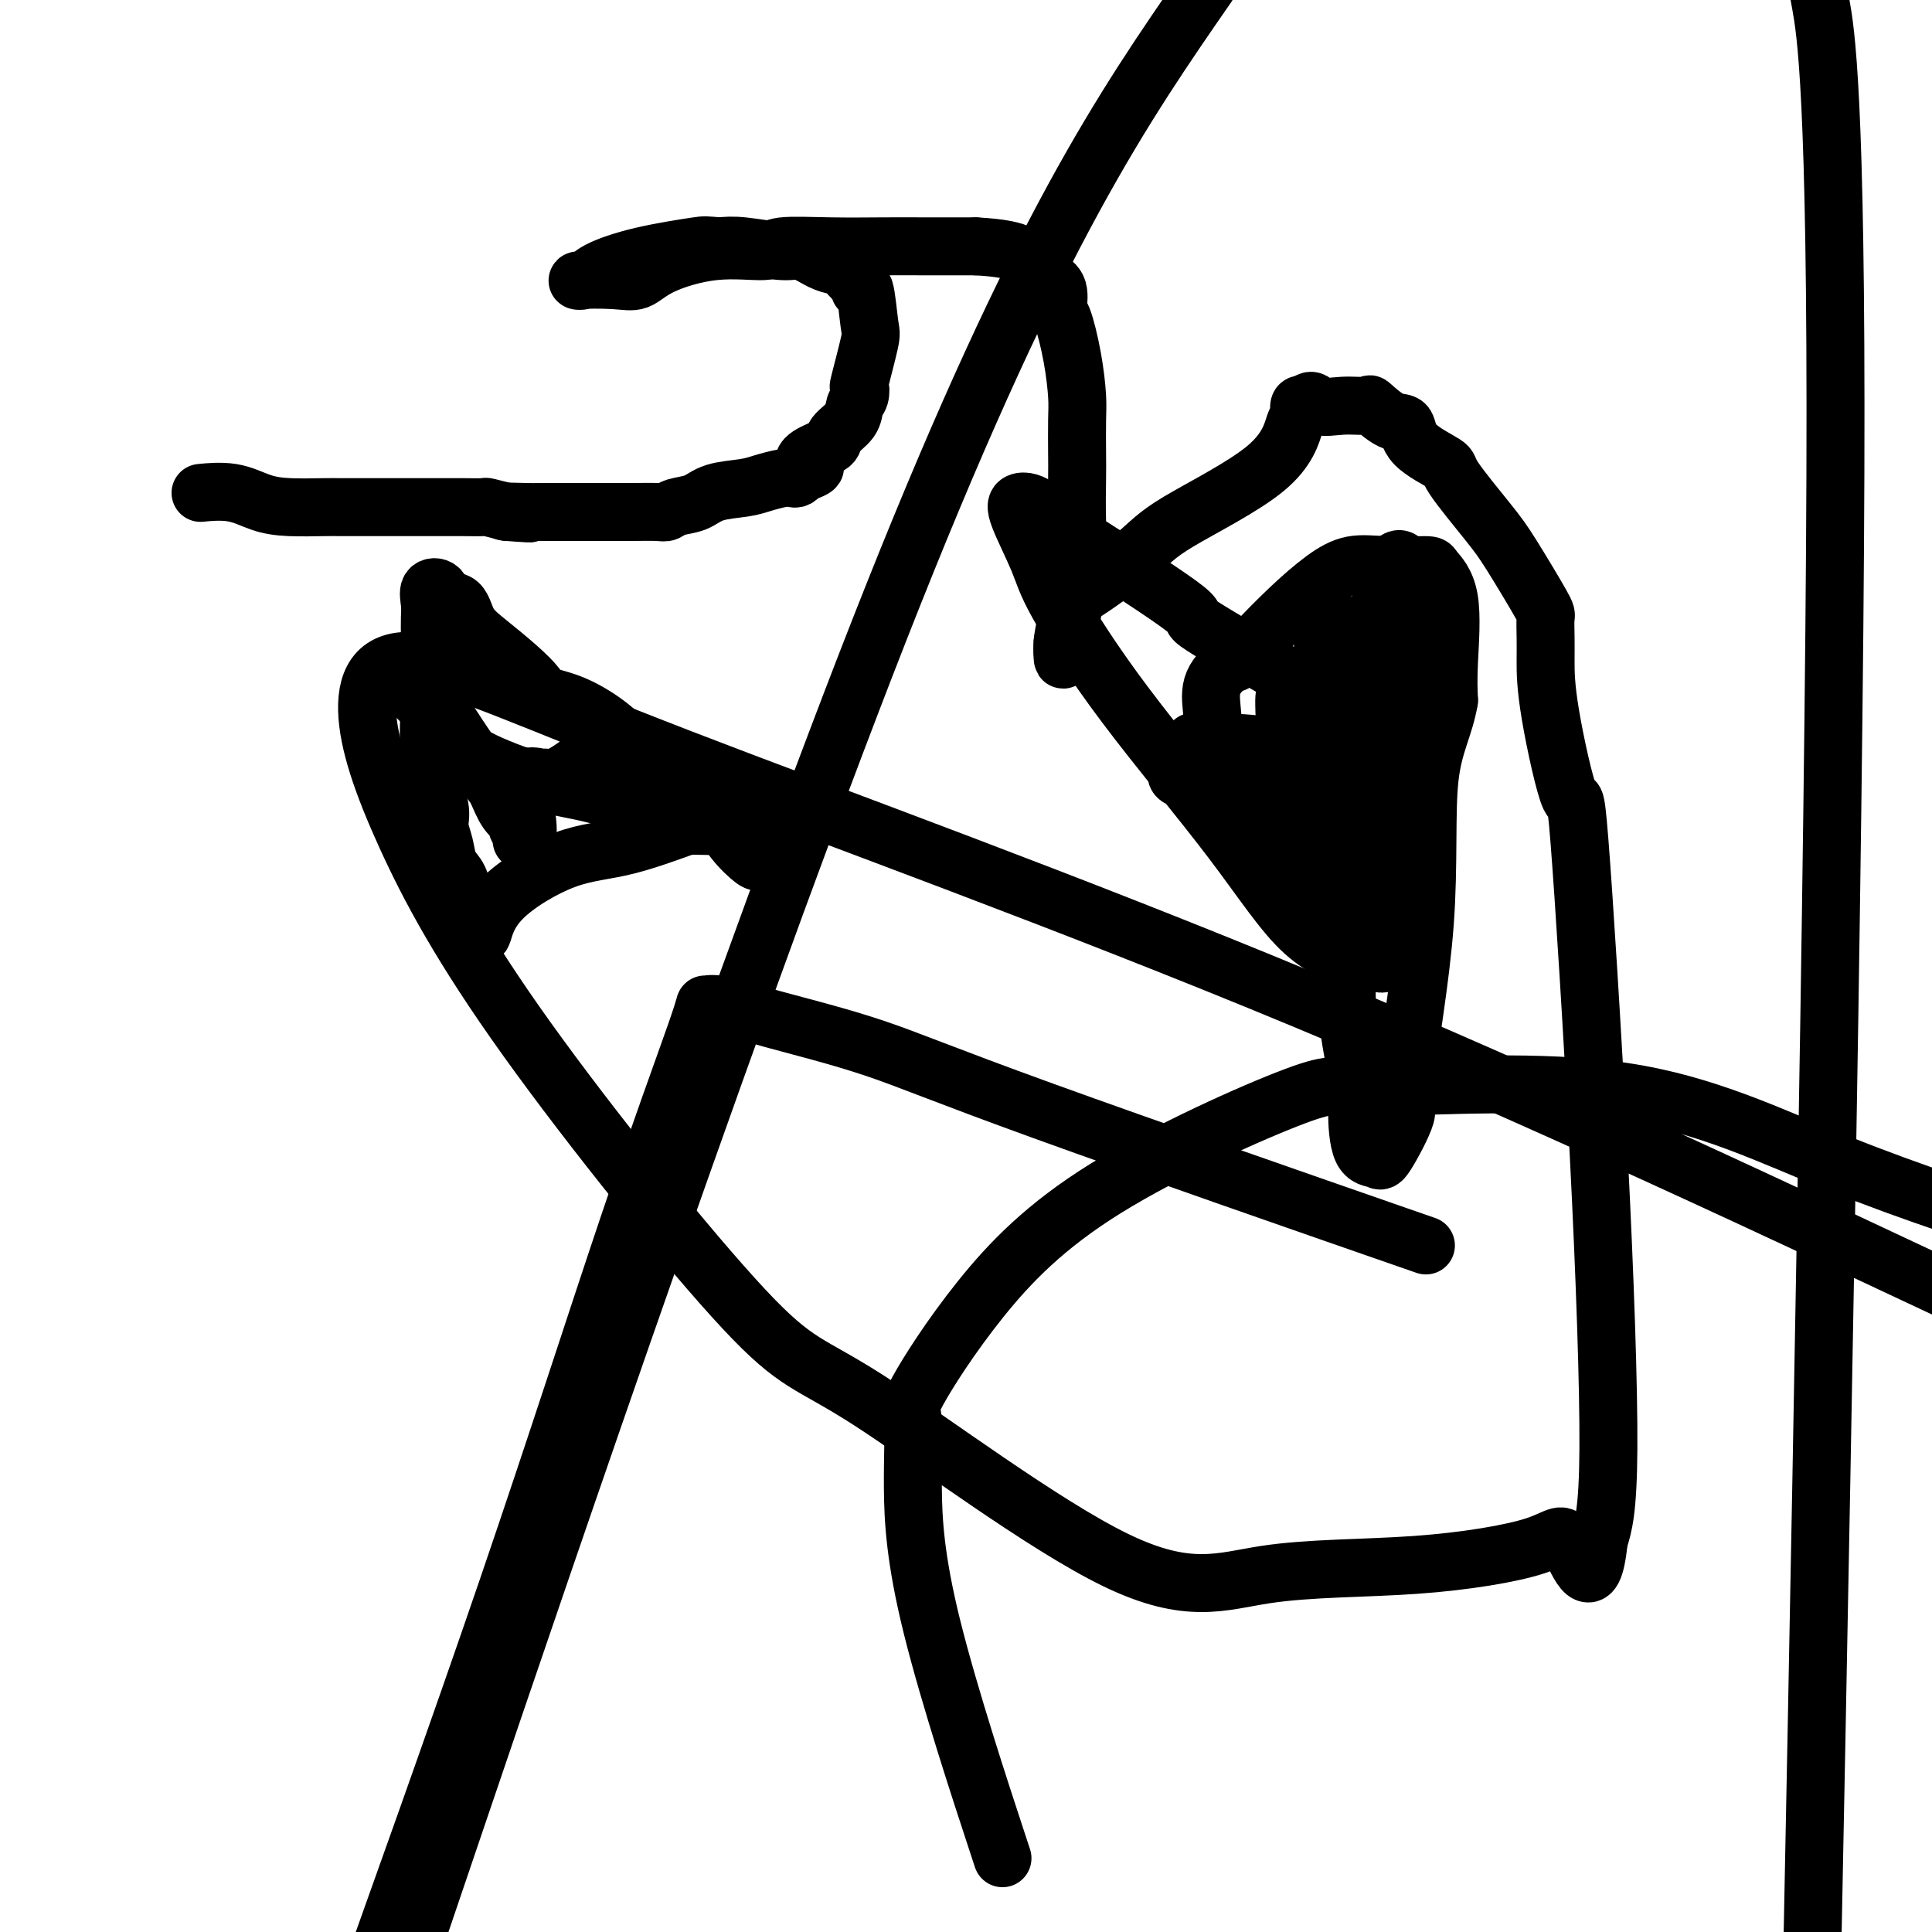 <svg viewBox='0 0 400 400' version='1.1' xmlns='http://www.w3.org/2000/svg' xmlns:xlink='http://www.w3.org/1999/xlink'><g fill='none' stroke='#000000' stroke-width='12' stroke-linecap='round' stroke-linejoin='round'><path d='M42,102c0.143,-0.014 0.285,-0.028 0,0c-0.285,0.028 -0.999,0.099 0,0c0.999,-0.099 3.709,-0.366 6,0c2.291,0.366 4.163,1.366 6,2c1.837,0.634 3.638,0.902 6,1c2.362,0.098 5.284,0.026 7,0c1.716,-0.026 2.226,-0.007 4,0c1.774,0.007 4.812,0.002 7,0c2.188,-0.002 3.527,-0.000 5,0c1.473,0.000 3.082,0.000 4,0c0.918,-0.000 1.147,0.000 2,0c0.853,-0.000 2.331,-0.001 3,0c0.669,0.001 0.530,0.003 1,0c0.470,-0.003 1.549,-0.011 3,0c1.451,0.011 3.275,0.041 4,0c0.725,-0.041 0.350,-0.155 1,0c0.650,0.155 2.325,0.577 4,1'/><path d='M105,106c9.532,0.619 1.861,0.166 0,0c-1.861,-0.166 2.088,-0.044 4,0c1.912,0.044 1.788,0.012 2,0c0.212,-0.012 0.760,-0.003 2,0c1.240,0.003 3.170,0.001 4,0c0.830,-0.001 0.558,-0.000 1,0c0.442,0.000 1.596,-0.000 3,0c1.404,0.000 3.058,0.001 4,0c0.942,-0.001 1.171,-0.003 2,0c0.829,0.003 2.259,0.013 4,0c1.741,-0.013 3.793,-0.049 5,0c1.207,0.049 1.569,0.182 2,0c0.431,-0.182 0.932,-0.678 2,-1c1.068,-0.322 2.702,-0.468 4,-1c1.298,-0.532 2.260,-1.449 4,-2c1.740,-0.551 4.259,-0.735 6,-1c1.741,-0.265 2.704,-0.610 4,-1c1.296,-0.390 2.925,-0.826 4,-1c1.075,-0.174 1.597,-0.085 2,0c0.403,0.085 0.687,0.167 1,0c0.313,-0.167 0.657,-0.584 1,-1'/><path d='M166,98c4.871,-1.596 2.048,-1.585 1,-2c-1.048,-0.415 -0.320,-1.256 1,-2c1.320,-0.744 3.233,-1.392 4,-2c0.767,-0.608 0.388,-1.177 1,-2c0.612,-0.823 2.215,-1.902 3,-3c0.785,-1.098 0.754,-2.217 1,-3c0.246,-0.783 0.771,-1.229 1,-2c0.229,-0.771 0.164,-1.866 0,-2c-0.164,-0.134 -0.426,0.692 0,-1c0.426,-1.692 1.540,-5.901 2,-8c0.460,-2.099 0.265,-2.088 0,-4c-0.265,-1.912 -0.599,-5.749 -1,-7c-0.401,-1.251 -0.869,0.082 -1,0c-0.131,-0.082 0.076,-1.579 0,-2c-0.076,-0.421 -0.436,0.233 -1,0c-0.564,-0.233 -1.332,-1.354 -2,-2c-0.668,-0.646 -1.234,-0.818 -2,-1c-0.766,-0.182 -1.730,-0.375 -3,-1c-1.270,-0.625 -2.846,-1.683 -4,-2c-1.154,-0.317 -1.888,0.107 -4,0c-2.112,-0.107 -5.604,-0.745 -8,-1c-2.396,-0.255 -3.698,-0.128 -5,0'/><path d='M149,51c-3.231,-0.236 -2.809,-0.326 -5,0c-2.191,0.326 -6.996,1.067 -11,2c-4.004,0.933 -7.208,2.056 -9,3c-1.792,0.944 -2.172,1.709 -3,2c-0.828,0.291 -2.103,0.109 -1,0c1.103,-0.109 4.583,-0.144 7,0c2.417,0.144 3.772,0.465 5,0c1.228,-0.465 2.329,-1.718 5,-3c2.671,-1.282 6.911,-2.592 11,-3c4.089,-0.408 8.026,0.087 10,0c1.974,-0.087 1.984,-0.755 4,-1c2.016,-0.245 6.037,-0.066 10,0c3.963,0.066 7.866,0.018 11,0c3.134,-0.018 5.498,-0.005 8,0c2.502,0.005 5.144,0.001 7,0c1.856,-0.001 2.928,-0.001 4,0'/><path d='M202,51c10.671,0.565 10.347,2.478 11,4c0.653,1.522 2.282,2.654 3,3c0.718,0.346 0.525,-0.095 1,0c0.475,0.095 1.620,0.724 2,2c0.380,1.276 -0.003,3.198 0,4c0.003,0.802 0.393,0.483 1,2c0.607,1.517 1.431,4.870 2,8c0.569,3.130 0.884,6.037 1,8c0.116,1.963 0.033,2.983 0,5c-0.033,2.017 -0.015,5.032 0,7c0.015,1.968 0.029,2.890 0,5c-0.029,2.110 -0.099,5.408 0,9c0.099,3.592 0.366,7.479 0,11c-0.366,3.521 -1.366,6.676 -2,9c-0.634,2.324 -0.901,3.818 -1,5c-0.099,1.182 -0.028,2.052 0,2c0.028,-0.052 0.014,-1.026 0,-2'/><path d='M220,133c-0.222,7.617 0.723,1.158 1,-2c0.277,-3.158 -0.113,-3.015 0,-3c0.113,0.015 0.730,-0.097 1,-1c0.270,-0.903 0.194,-2.597 0,-3c-0.194,-0.403 -0.504,0.484 2,-1c2.504,-1.484 7.824,-5.338 11,-8c3.176,-2.662 4.209,-4.132 9,-7c4.791,-2.868 13.339,-7.133 18,-11c4.661,-3.867 5.435,-7.335 6,-9c0.565,-1.665 0.921,-1.525 1,-2c0.079,-0.475 -0.120,-1.564 0,-2c0.120,-0.436 0.560,-0.218 1,0'/><path d='M270,84c1.694,-2.008 1.930,-0.527 3,0c1.070,0.527 2.973,0.100 5,0c2.027,-0.100 4.177,0.128 5,0c0.823,-0.128 0.320,-0.612 1,0c0.680,0.612 2.544,2.321 4,3c1.456,0.679 2.504,0.327 3,1c0.496,0.673 0.440,2.372 2,4c1.560,1.628 4.737,3.186 6,4c1.263,0.814 0.611,0.884 2,3c1.389,2.116 4.817,6.277 7,9c2.183,2.723 3.121,4.006 5,7c1.879,2.994 4.700,7.697 6,10c1.300,2.303 1.080,2.205 1,3c-0.080,0.795 -0.021,2.483 0,4c0.021,1.517 0.004,2.864 0,5c-0.004,2.136 0.004,5.061 1,11c0.996,5.939 2.980,14.893 4,17c1.020,2.107 1.078,-2.631 2,9c0.922,11.631 2.710,39.631 4,65c1.290,25.369 2.083,48.105 2,61c-0.083,12.895 -1.041,15.947 -2,19'/><path d='M331,319c-1.227,12.665 -4.295,4.328 -6,1c-1.705,-3.328 -2.047,-1.647 -7,0c-4.953,1.647 -14.518,3.259 -25,4c-10.482,0.741 -21.883,0.609 -31,2c-9.117,1.391 -15.951,4.304 -31,-3c-15.049,-7.304 -38.314,-24.825 -51,-33c-12.686,-8.175 -14.794,-7.004 -26,-19c-11.206,-11.996 -31.512,-37.157 -45,-56c-13.488,-18.843 -20.160,-31.366 -25,-42c-4.840,-10.634 -7.849,-19.377 -8,-26c-0.151,-6.623 2.558,-11.126 11,-10c8.442,1.126 22.619,7.880 54,20c31.381,12.120 79.966,29.606 129,50c49.034,20.394 98.517,43.697 148,67'/><path d='M287,255c7.127,2.479 14.254,4.958 0,0c-14.254,-4.958 -49.890,-17.352 -71,-25c-21.110,-7.648 -27.693,-10.550 -35,-13c-7.307,-2.450 -15.338,-4.449 -21,-6c-5.662,-1.551 -8.956,-2.655 -11,-3c-2.044,-0.345 -2.838,0.068 -3,0c-0.162,-0.068 0.307,-0.616 -2,6c-2.307,6.616 -7.390,20.397 -14,40c-6.610,19.603 -14.746,45.030 -25,75c-10.254,29.970 -22.627,64.485 -35,99'/><path d='M95,375c-8.556,25.200 -17.111,50.400 0,0c17.111,-50.400 59.889,-176.400 90,-252c30.111,-75.600 47.556,-100.800 65,-126'/><path d='M377,1c-0.467,-2.600 -0.933,-5.200 0,0c0.933,5.200 3.267,18.200 3,97c-0.267,78.800 -3.133,223.400 -6,368'/><path d='M206,380c1.348,4.099 2.696,8.197 0,0c-2.696,-8.197 -9.436,-28.691 -13,-43c-3.564,-14.309 -3.953,-22.433 -4,-29c-0.047,-6.567 0.247,-11.576 0,-14c-0.247,-2.424 -1.035,-2.262 1,-6c2.035,-3.738 6.893,-11.378 13,-19c6.107,-7.622 13.462,-15.228 26,-23c12.538,-7.772 30.260,-15.710 39,-19c8.740,-3.290 8.497,-1.934 19,-2c10.503,-0.066 31.751,-1.556 49,1c17.249,2.556 30.500,9.159 45,15c14.500,5.841 30.250,10.921 46,16'/><path d='M244,161c-0.375,-0.273 -0.751,-0.546 0,-2c0.751,-1.454 2.628,-4.087 3,-5c0.372,-0.913 -0.761,-0.104 1,0c1.761,0.104 6.416,-0.495 11,0c4.584,0.495 9.097,2.085 13,6c3.903,3.915 7.194,10.156 9,13c1.806,2.844 2.125,2.292 3,5c0.875,2.708 2.306,8.676 3,13c0.694,4.324 0.652,7.006 0,8c-0.652,0.994 -1.914,0.302 -3,0c-1.086,-0.302 -1.995,-0.215 -2,0c-0.005,0.215 0.896,0.558 -1,0c-1.896,-0.558 -6.589,-2.016 -11,-6c-4.411,-3.984 -8.542,-10.492 -15,-19c-6.458,-8.508 -15.245,-19.015 -22,-28c-6.755,-8.985 -11.478,-16.447 -14,-21c-2.522,-4.553 -2.841,-6.198 -4,-9c-1.159,-2.802 -3.156,-6.761 -4,-9c-0.844,-2.239 -0.535,-2.757 0,-3c0.535,-0.243 1.296,-0.212 2,0c0.704,0.212 1.352,0.606 2,1'/><path d='M215,105c0.960,1.014 1.362,3.049 2,4c0.638,0.951 1.514,0.819 1,0c-0.514,-0.819 -2.418,-2.325 3,1c5.418,3.325 18.159,11.482 23,15c4.841,3.518 1.782,2.397 4,4c2.218,1.603 9.712,5.928 15,9c5.288,3.072 8.370,4.889 11,6c2.630,1.111 4.808,1.514 6,2c1.192,0.486 1.398,1.054 2,2c0.602,0.946 1.601,2.270 2,3c0.399,0.730 0.200,0.865 0,1'/><path d='M284,152c0.004,1.562 -1.986,2.466 -3,3c-1.014,0.534 -1.051,0.697 -2,1c-0.949,0.303 -2.810,0.747 -4,1c-1.190,0.253 -1.708,0.317 -3,1c-1.292,0.683 -3.359,1.987 -5,3c-1.641,1.013 -2.857,1.736 -4,2c-1.143,0.264 -2.214,0.071 -3,0c-0.786,-0.071 -1.289,-0.019 -2,0c-0.711,0.019 -1.632,0.005 -2,0c-0.368,-0.005 -0.184,-0.003 0,0'/><path d='M256,163c0.135,-0.122 0.271,-0.244 0,0c-0.271,0.244 -0.947,0.854 -2,0c-1.053,-0.854 -2.481,-3.172 -3,-4c-0.519,-0.828 -0.129,-0.166 0,-1c0.129,-0.834 -0.003,-3.163 0,-5c0.003,-1.837 0.140,-3.181 0,-5c-0.140,-1.819 -0.557,-4.112 0,-6c0.557,-1.888 2.086,-3.369 3,-4c0.914,-0.631 1.211,-0.411 2,-1c0.789,-0.589 2.069,-1.986 4,-4c1.931,-2.014 4.515,-4.645 7,-7c2.485,-2.355 4.873,-4.434 7,-6c2.127,-1.566 3.993,-2.619 6,-3c2.007,-0.381 4.156,-0.092 7,0c2.844,0.092 6.384,-0.014 8,0c1.616,0.014 1.310,0.148 2,1c0.690,0.852 2.378,2.422 3,6c0.622,3.578 0.178,9.165 0,13c-0.178,3.835 -0.089,5.917 0,8'/><path d='M300,145c-0.915,5.547 -3.201,8.913 -4,16c-0.799,7.087 -0.110,17.895 -1,30c-0.890,12.105 -3.359,25.506 -4,32c-0.641,6.494 0.546,6.082 0,8c-0.546,1.918 -2.824,6.165 -4,8c-1.176,1.835 -1.251,1.257 -2,1c-0.749,-0.257 -2.172,-0.193 -3,-2c-0.828,-1.807 -1.061,-5.486 -1,-8c0.061,-2.514 0.415,-3.864 0,-7c-0.415,-3.136 -1.600,-8.058 -2,-13c-0.400,-4.942 -0.014,-9.906 0,-16c0.014,-6.094 -0.342,-13.320 0,-23c0.342,-9.680 1.383,-21.816 3,-31c1.617,-9.184 3.809,-15.416 5,-19c1.191,-3.584 1.381,-4.521 2,-5c0.619,-0.479 1.669,-0.500 2,2c0.331,2.500 -0.055,7.521 0,10c0.055,2.479 0.551,2.417 0,5c-0.551,2.583 -2.148,7.811 -3,12c-0.852,4.189 -0.958,7.340 -1,12c-0.042,4.660 -0.021,10.830 0,17'/><path d='M287,174c-1.262,8.146 -2.417,8.010 -3,9c-0.583,0.990 -0.592,3.104 -1,4c-0.408,0.896 -1.213,0.573 -2,0c-0.787,-0.573 -1.556,-1.397 -2,-2c-0.444,-0.603 -0.564,-0.987 -1,-4c-0.436,-3.013 -1.189,-8.655 -2,-15c-0.811,-6.345 -1.682,-13.392 -2,-20c-0.318,-6.608 -0.085,-12.777 0,-16c0.085,-3.223 0.023,-3.501 0,-4c-0.023,-0.499 -0.006,-1.219 0,-1c0.006,0.219 0.002,1.376 0,4c-0.002,2.624 -0.000,6.713 0,11c0.000,4.287 -0.001,8.770 0,13c0.001,4.230 0.006,8.206 0,12c-0.006,3.794 -0.022,7.406 0,10c0.022,2.594 0.083,4.170 0,6c-0.083,1.830 -0.311,3.913 0,6c0.311,2.087 1.161,4.177 0,2c-1.161,-2.177 -4.332,-8.622 -6,-16c-1.668,-7.378 -1.834,-15.689 -2,-24'/><path d='M266,149c-0.276,-5.151 0.034,-6.030 0,-3c-0.034,3.030 -0.413,9.969 0,15c0.413,5.031 1.619,8.155 2,10c0.381,1.845 -0.063,2.410 0,3c0.063,0.590 0.633,1.205 0,1c-0.633,-0.205 -2.469,-1.230 -3,-2c-0.531,-0.770 0.242,-1.284 0,-2c-0.242,-0.716 -1.498,-1.633 -2,-2c-0.502,-0.367 -0.251,-0.183 0,0'/><path d='M157,178c-0.046,0.329 -0.092,0.659 -1,0c-0.908,-0.659 -2.678,-2.306 -4,-4c-1.322,-1.694 -2.195,-3.435 -3,-4c-0.805,-0.565 -1.543,0.045 -3,-1c-1.457,-1.045 -3.634,-3.747 -6,-6c-2.366,-2.253 -4.922,-4.058 -7,-6c-2.078,-1.942 -3.677,-4.020 -6,-6c-2.323,-1.980 -5.370,-3.863 -8,-5c-2.630,-1.137 -4.844,-1.527 -6,-2c-1.156,-0.473 -1.253,-1.027 -2,-2c-0.747,-0.973 -2.144,-2.364 -4,-4c-1.856,-1.636 -4.170,-3.517 -6,-5c-1.830,-1.483 -3.178,-2.568 -4,-4c-0.822,-1.432 -1.120,-3.212 -2,-4c-0.880,-0.788 -2.341,-0.584 -3,-1c-0.659,-0.416 -0.516,-1.450 -1,-2c-0.484,-0.550 -1.594,-0.615 -2,0c-0.406,0.615 -0.109,1.911 0,3c0.109,1.089 0.029,1.972 0,3c-0.029,1.028 -0.008,2.200 0,4c0.008,1.800 0.002,4.229 0,6c-0.002,1.771 -0.001,2.886 0,4'/><path d='M89,142c-0.125,6.223 -0.438,11.782 0,16c0.438,4.218 1.626,7.095 2,9c0.374,1.905 -0.068,2.837 0,4c0.068,1.163 0.645,2.557 1,4c0.355,1.443 0.489,2.936 1,4c0.511,1.064 1.398,1.699 2,3c0.602,1.301 0.920,3.268 1,4c0.080,0.732 -0.079,0.230 0,1c0.079,0.770 0.397,2.812 1,4c0.603,1.188 1.492,1.520 2,2c0.508,0.480 0.633,1.106 1,0c0.367,-1.106 0.974,-3.946 4,-7c3.026,-3.054 8.471,-6.322 13,-8c4.529,-1.678 8.142,-1.767 13,-3c4.858,-1.233 10.962,-3.609 15,-5c4.038,-1.391 6.010,-1.798 7,-2c0.990,-0.202 0.997,-0.201 1,0c0.003,0.201 0.001,0.600 0,1'/><path d='M153,169c5.779,-1.226 2.227,0.208 0,1c-2.227,0.792 -3.130,0.941 -4,1c-0.870,0.059 -1.708,0.027 -3,0c-1.292,-0.027 -3.036,-0.048 -4,0c-0.964,0.048 -1.146,0.165 -4,-1c-2.854,-1.165 -8.381,-3.613 -13,-5c-4.619,-1.387 -8.331,-1.713 -13,-3c-4.669,-1.287 -10.297,-3.536 -13,-5c-2.703,-1.464 -2.483,-2.145 -4,-4c-1.517,-1.855 -4.772,-4.885 -7,-7c-2.228,-2.115 -3.427,-3.315 -4,-4c-0.573,-0.685 -0.518,-0.857 0,-1c0.518,-0.143 1.500,-0.259 3,1c1.500,1.259 3.518,3.892 5,6c1.482,2.108 2.429,3.693 4,6c1.571,2.307 3.765,5.338 5,7c1.235,1.662 1.512,1.954 2,3c0.488,1.046 1.189,2.845 2,4c0.811,1.155 1.734,1.666 2,2c0.266,0.334 -0.125,0.492 0,1c0.125,0.508 0.764,1.368 1,2c0.236,0.632 0.067,1.038 0,1c-0.067,-0.038 -0.034,-0.519 0,-1'/><path d='M108,173c2.479,1.857 0.676,-6.000 0,-9c-0.676,-3.000 -0.227,-1.141 0,-1c0.227,0.141 0.230,-1.434 1,-2c0.770,-0.566 2.306,-0.121 3,0c0.694,0.121 0.547,-0.081 1,0c0.453,0.081 1.507,0.445 4,-1c2.493,-1.445 6.427,-4.699 8,-6c1.573,-1.301 0.787,-0.651 0,0'/></g>
</svg>